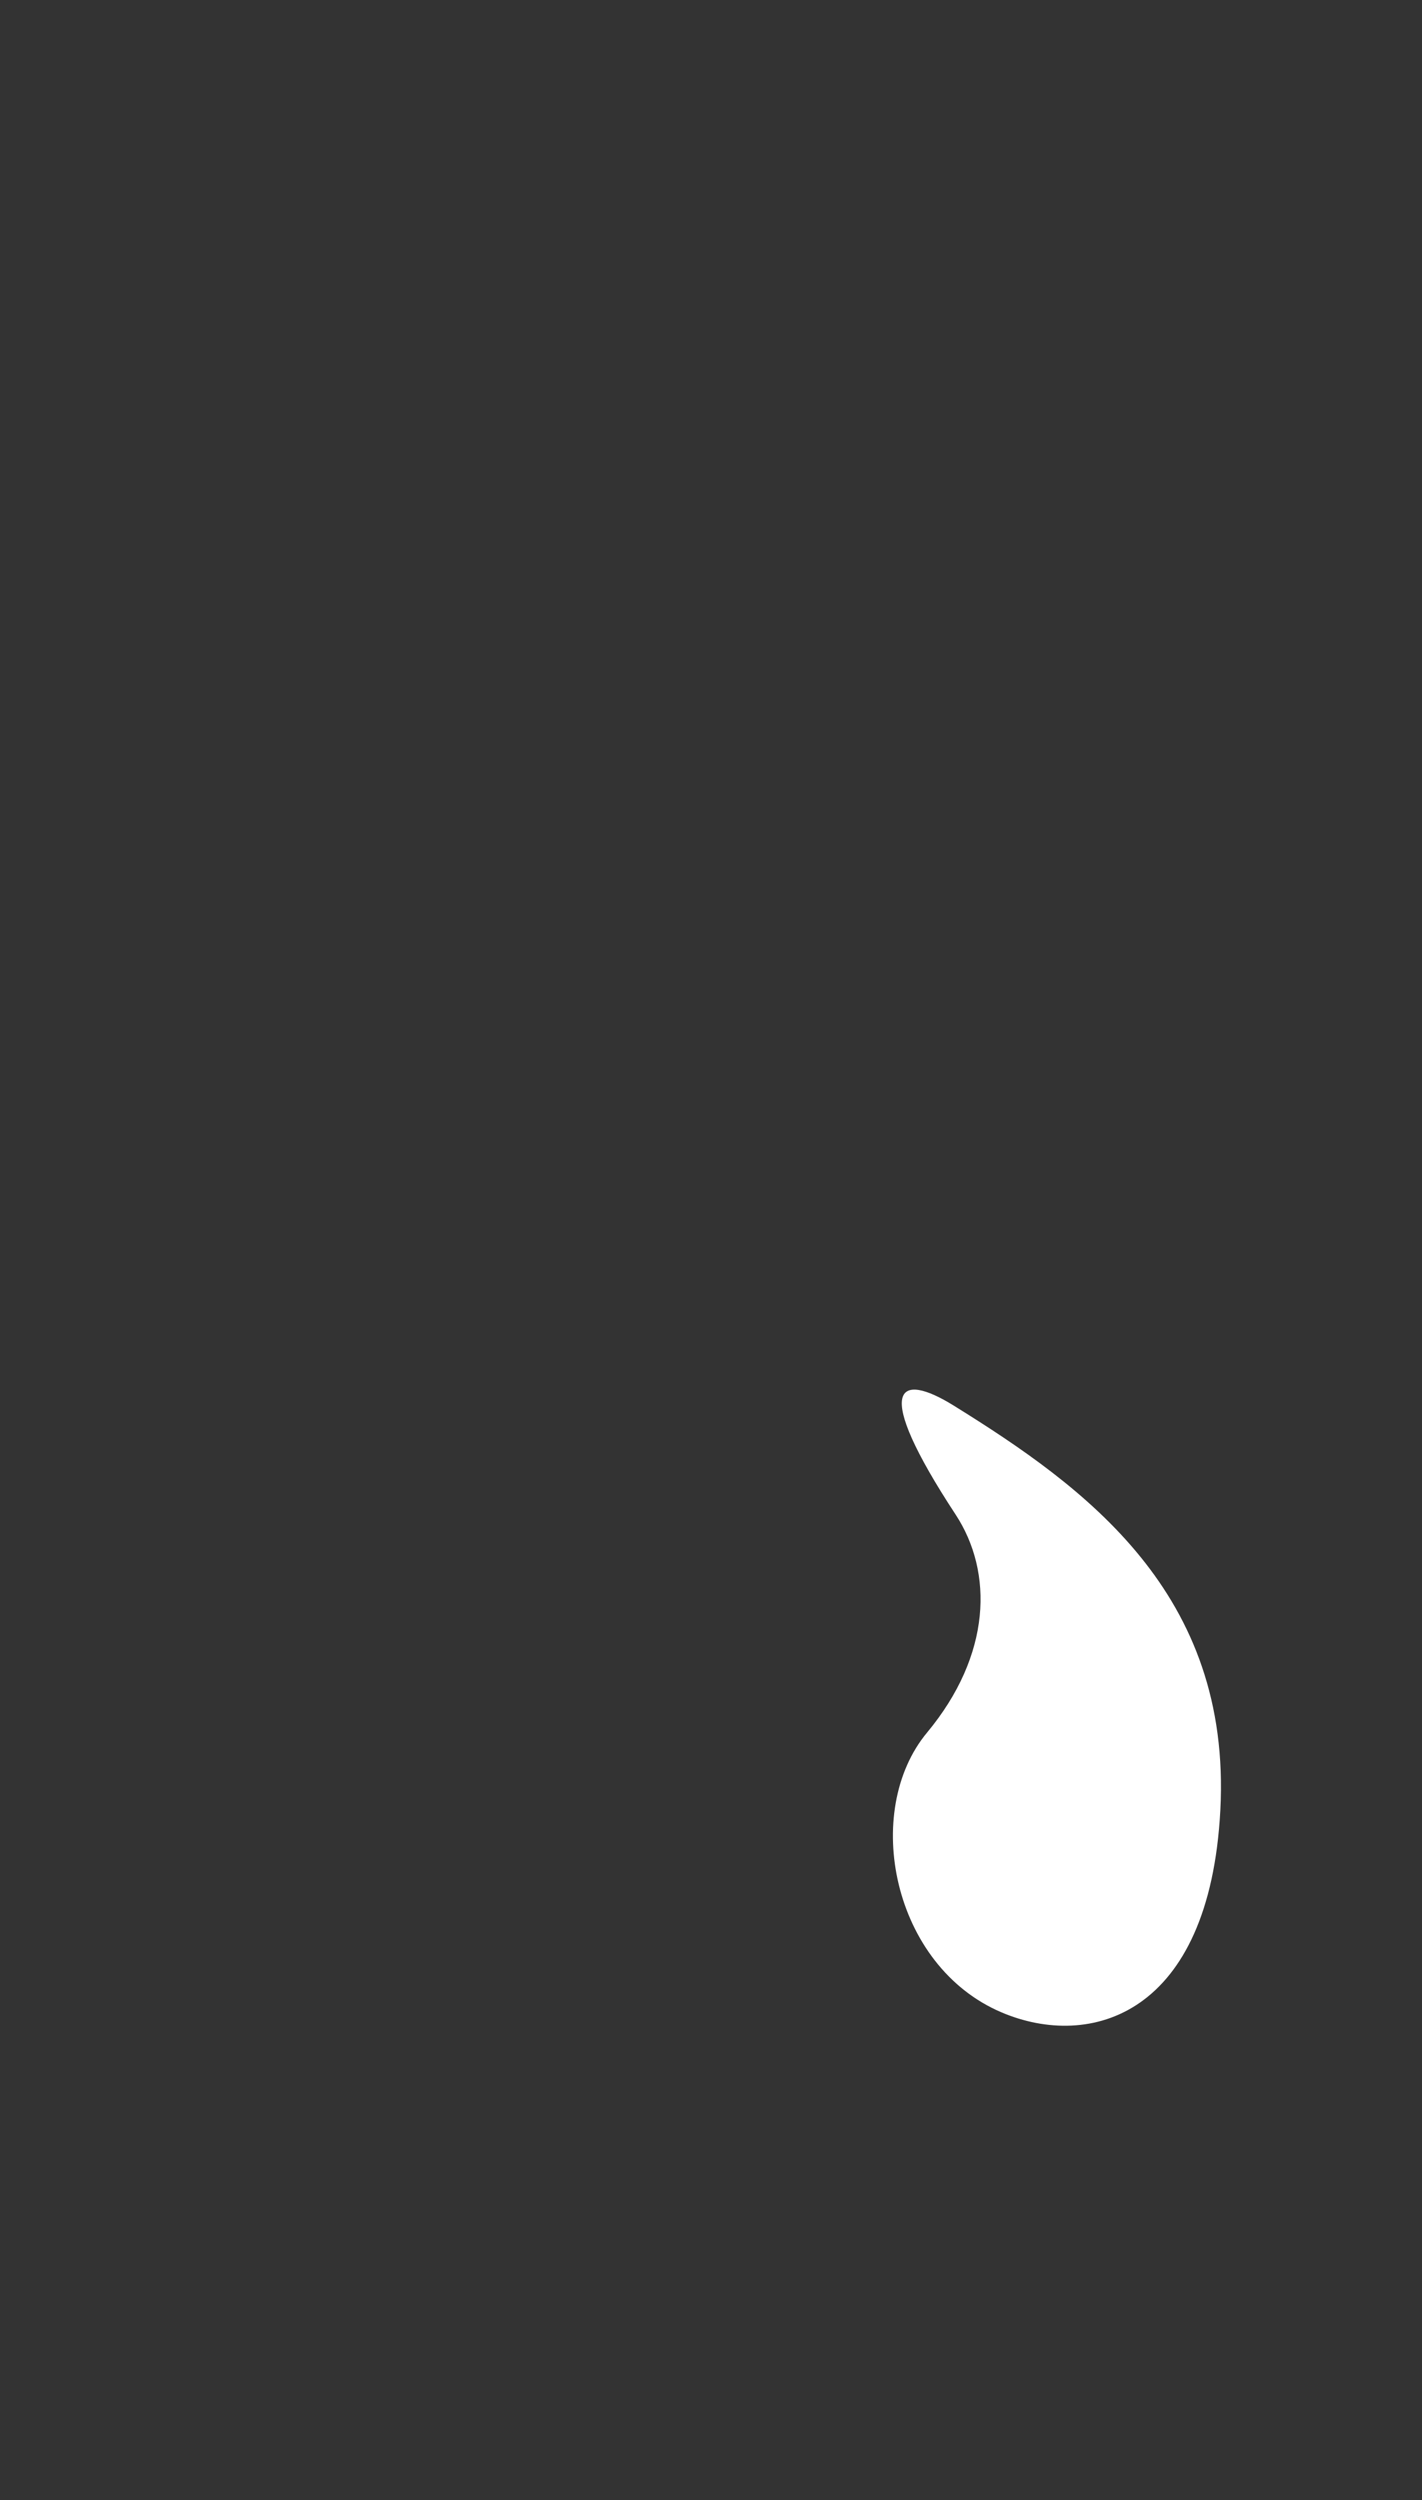 <svg id="Gruppe_5" data-name="Gruppe 5" xmlns="http://www.w3.org/2000/svg" width="205.64" height="361.472" viewBox="0 0 205.64 361.472">
  <rect x="0" y="0" width="205.64" height="361.472" fill="#333333" stroke="none"/>
  <path id="Pfad_42" data-name="Pfad 42" d="M205.531,271.508c3.3-83.928-69.512-94.094-91.391-145.79S110.98,36.1,134.769,11.923s-30.312-13.38-72.194,48.89S-15.316,186.85,6.652,271c17.1,65.518,65.494,88.6,107.288,90.414,45.278,1.97,89.874-46.262,91.591-89.906" transform="translate(0 0.001)" fill="none"/>
  <path id="Pfad_43" data-name="Pfad 43" d="M35.32,185.639c-8.035-4.986-11.922-2.821.268,15.744,5.484,8.351,5.2,20.314-4.127,31.538-9.445,11.369-5.043,33.717,10.773,40.443,12.8,5.445,30.08.507,31.644-29.237,1.65-31.391-19.541-46.686-38.559-58.488" transform="translate(102.599 17.57)" fill="#fff"/>
</svg>
